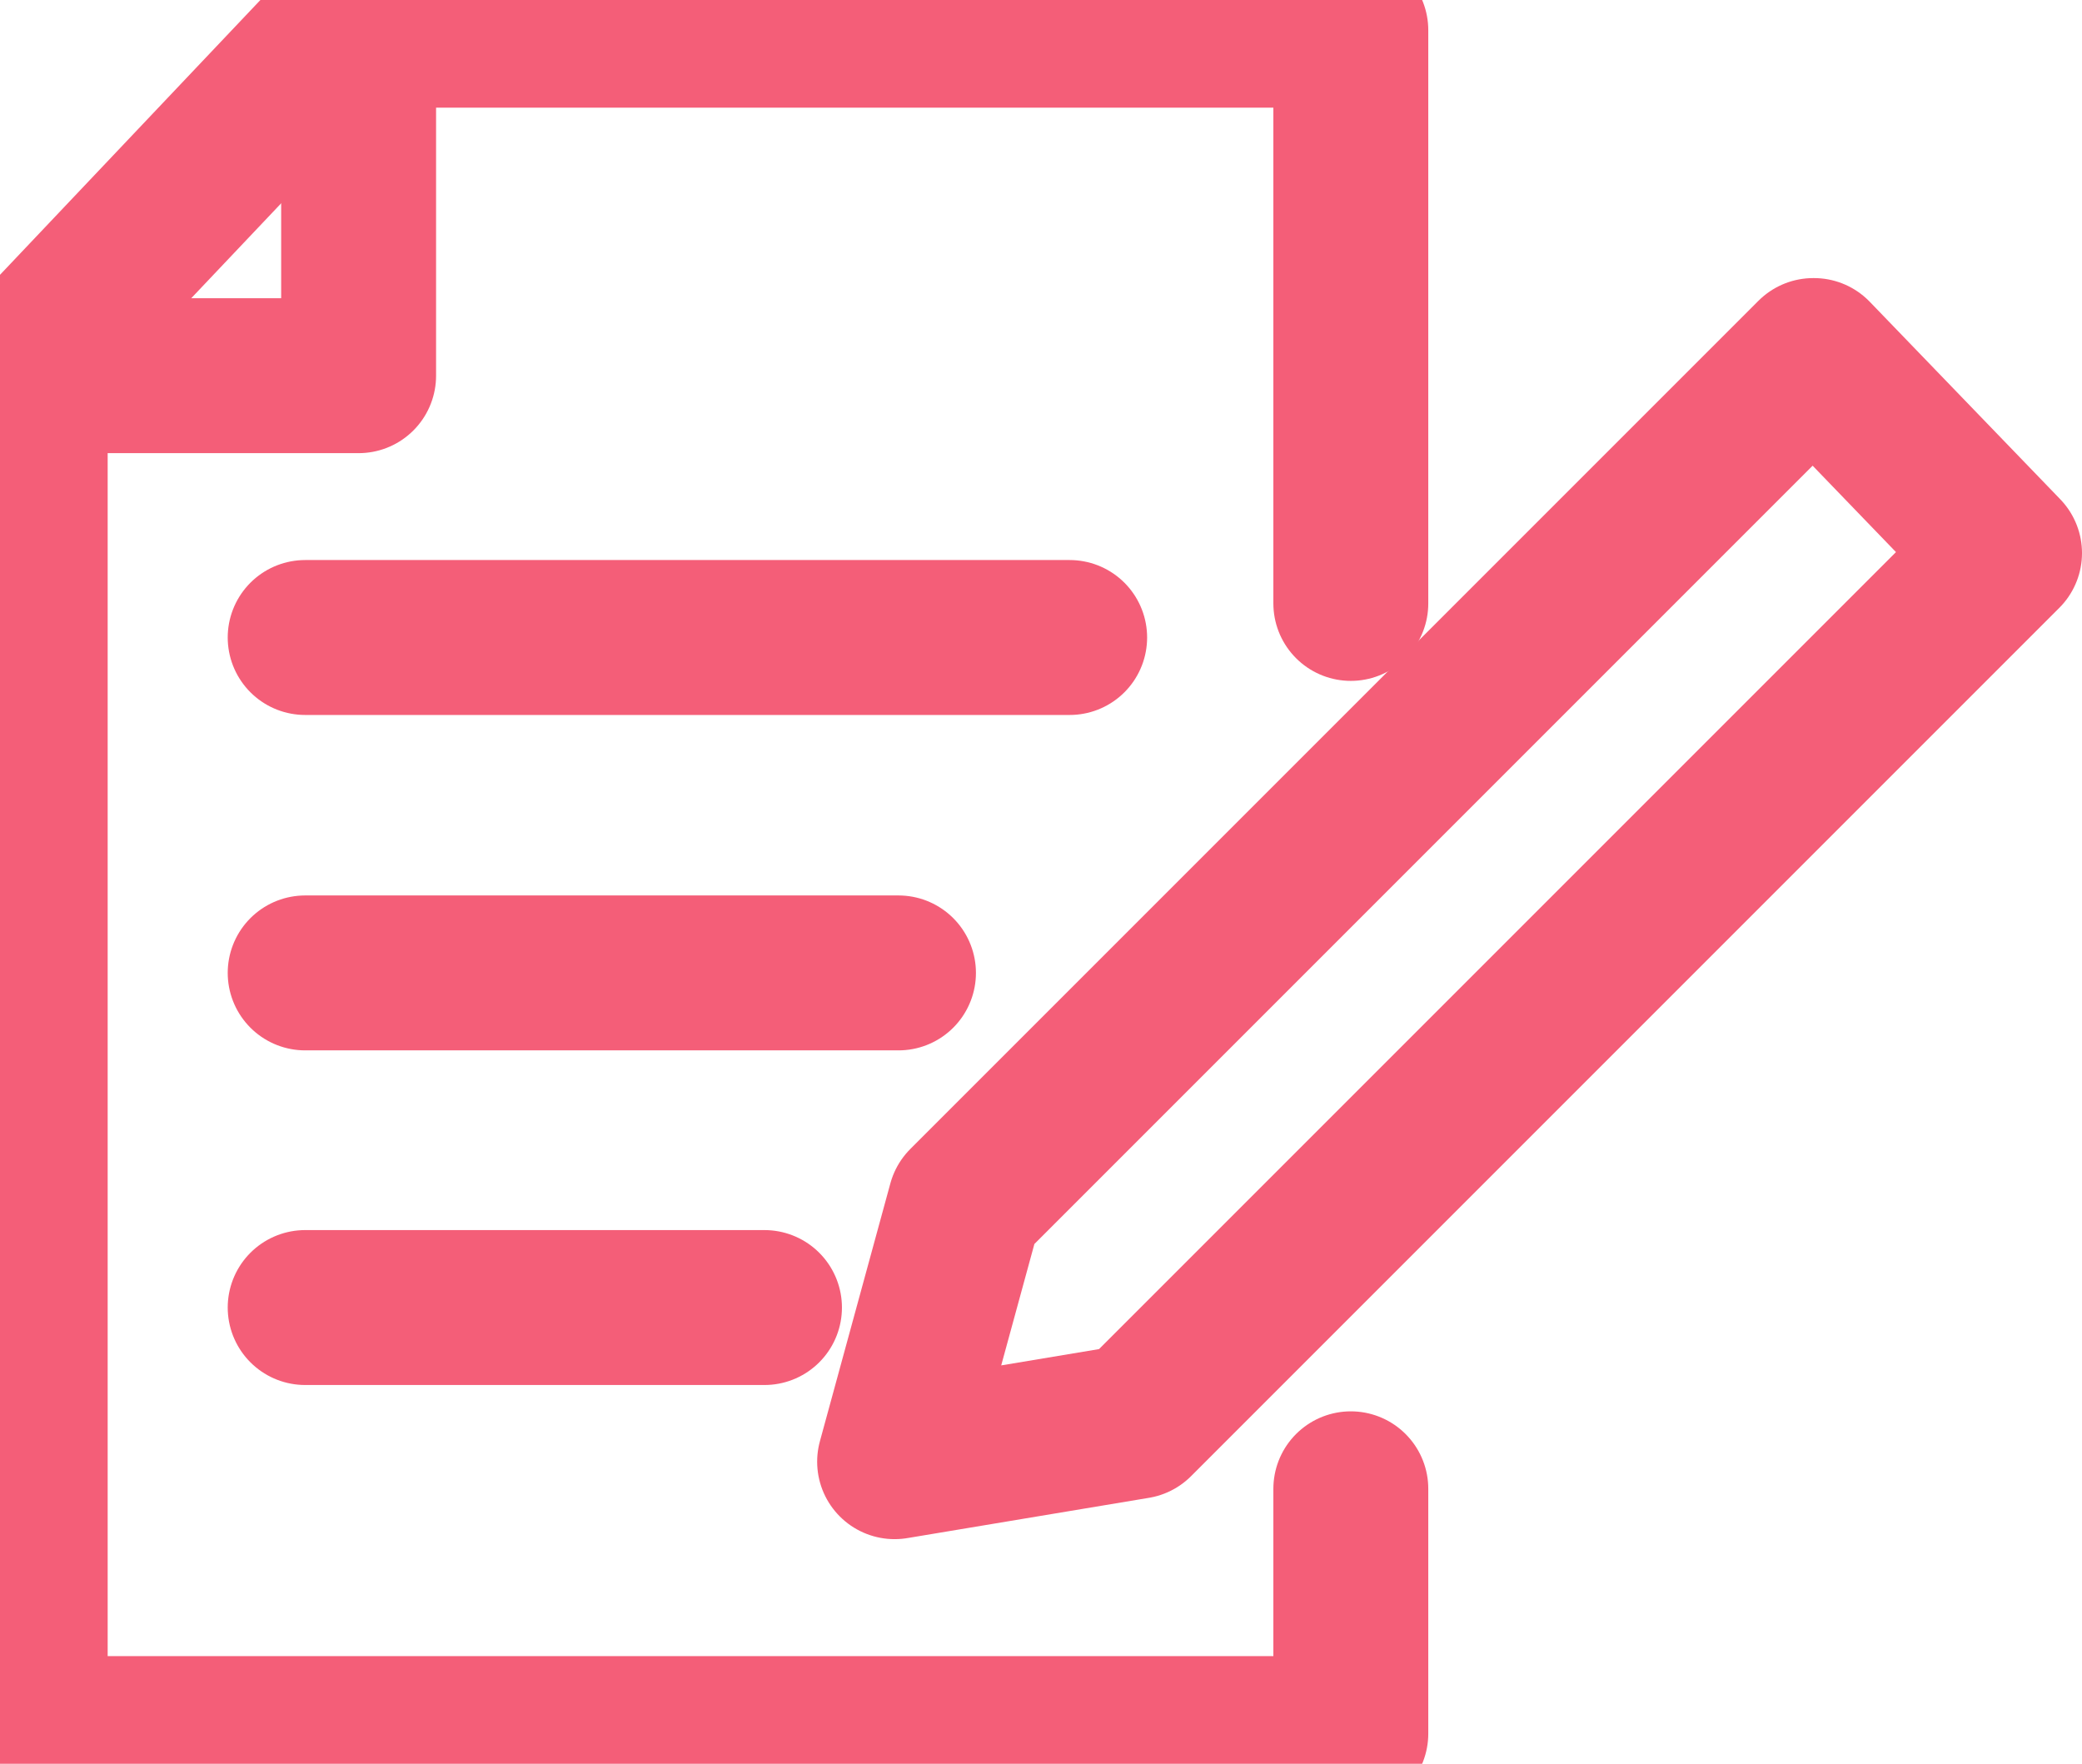 <?xml version="1.0" encoding="UTF-8"?><svg id="_レイヤー_2" xmlns="http://www.w3.org/2000/svg" xmlns:xlink="http://www.w3.org/1999/xlink" viewBox="0 0 26.88 22.77"><defs><style>.cls-1{stroke:#f45e78;stroke-linecap:round;stroke-linejoin:round;stroke-width:2px;}.cls-1,.cls-2{fill:none;}.cls-3{clip-path:url(#clippath);}</style><clipPath id="clippath"><rect class="cls-2" width="26.27" height="22.77"/></clipPath></defs><g id="_レイヤー_1-2"><g id="_グループ_156"><g class="cls-3"><g id="_グループ_155"><path id="_パス_74" class="cls-1" d="m17.44,19.22v3.16H.39V4.59L4.37.39h13.07v7.4"/><path id="_パス_75" class="cls-1" d="m.39,4.85h4.24V.39"/></g></g></g><line id="_線_1" class="cls-1" x1="3.94" y1="8.23" x2="13.81" y2="8.23"/><line id="_線_2" class="cls-1" x1="3.94" y1="12.56" x2="11.6" y2="12.56"/><line id="_線_3" class="cls-1" x1="3.94" y1="16.88" x2="9.87" y2="16.88"/><g id="_グループ_158"><g id="_グループ_157"><path id="_パス_76" class="cls-1" d="m23.41,4.59l-10.95,10.95-.91,3.33,3.12-.52,11.21-11.21-2.46-2.55Z"/></g></g></g></svg>
